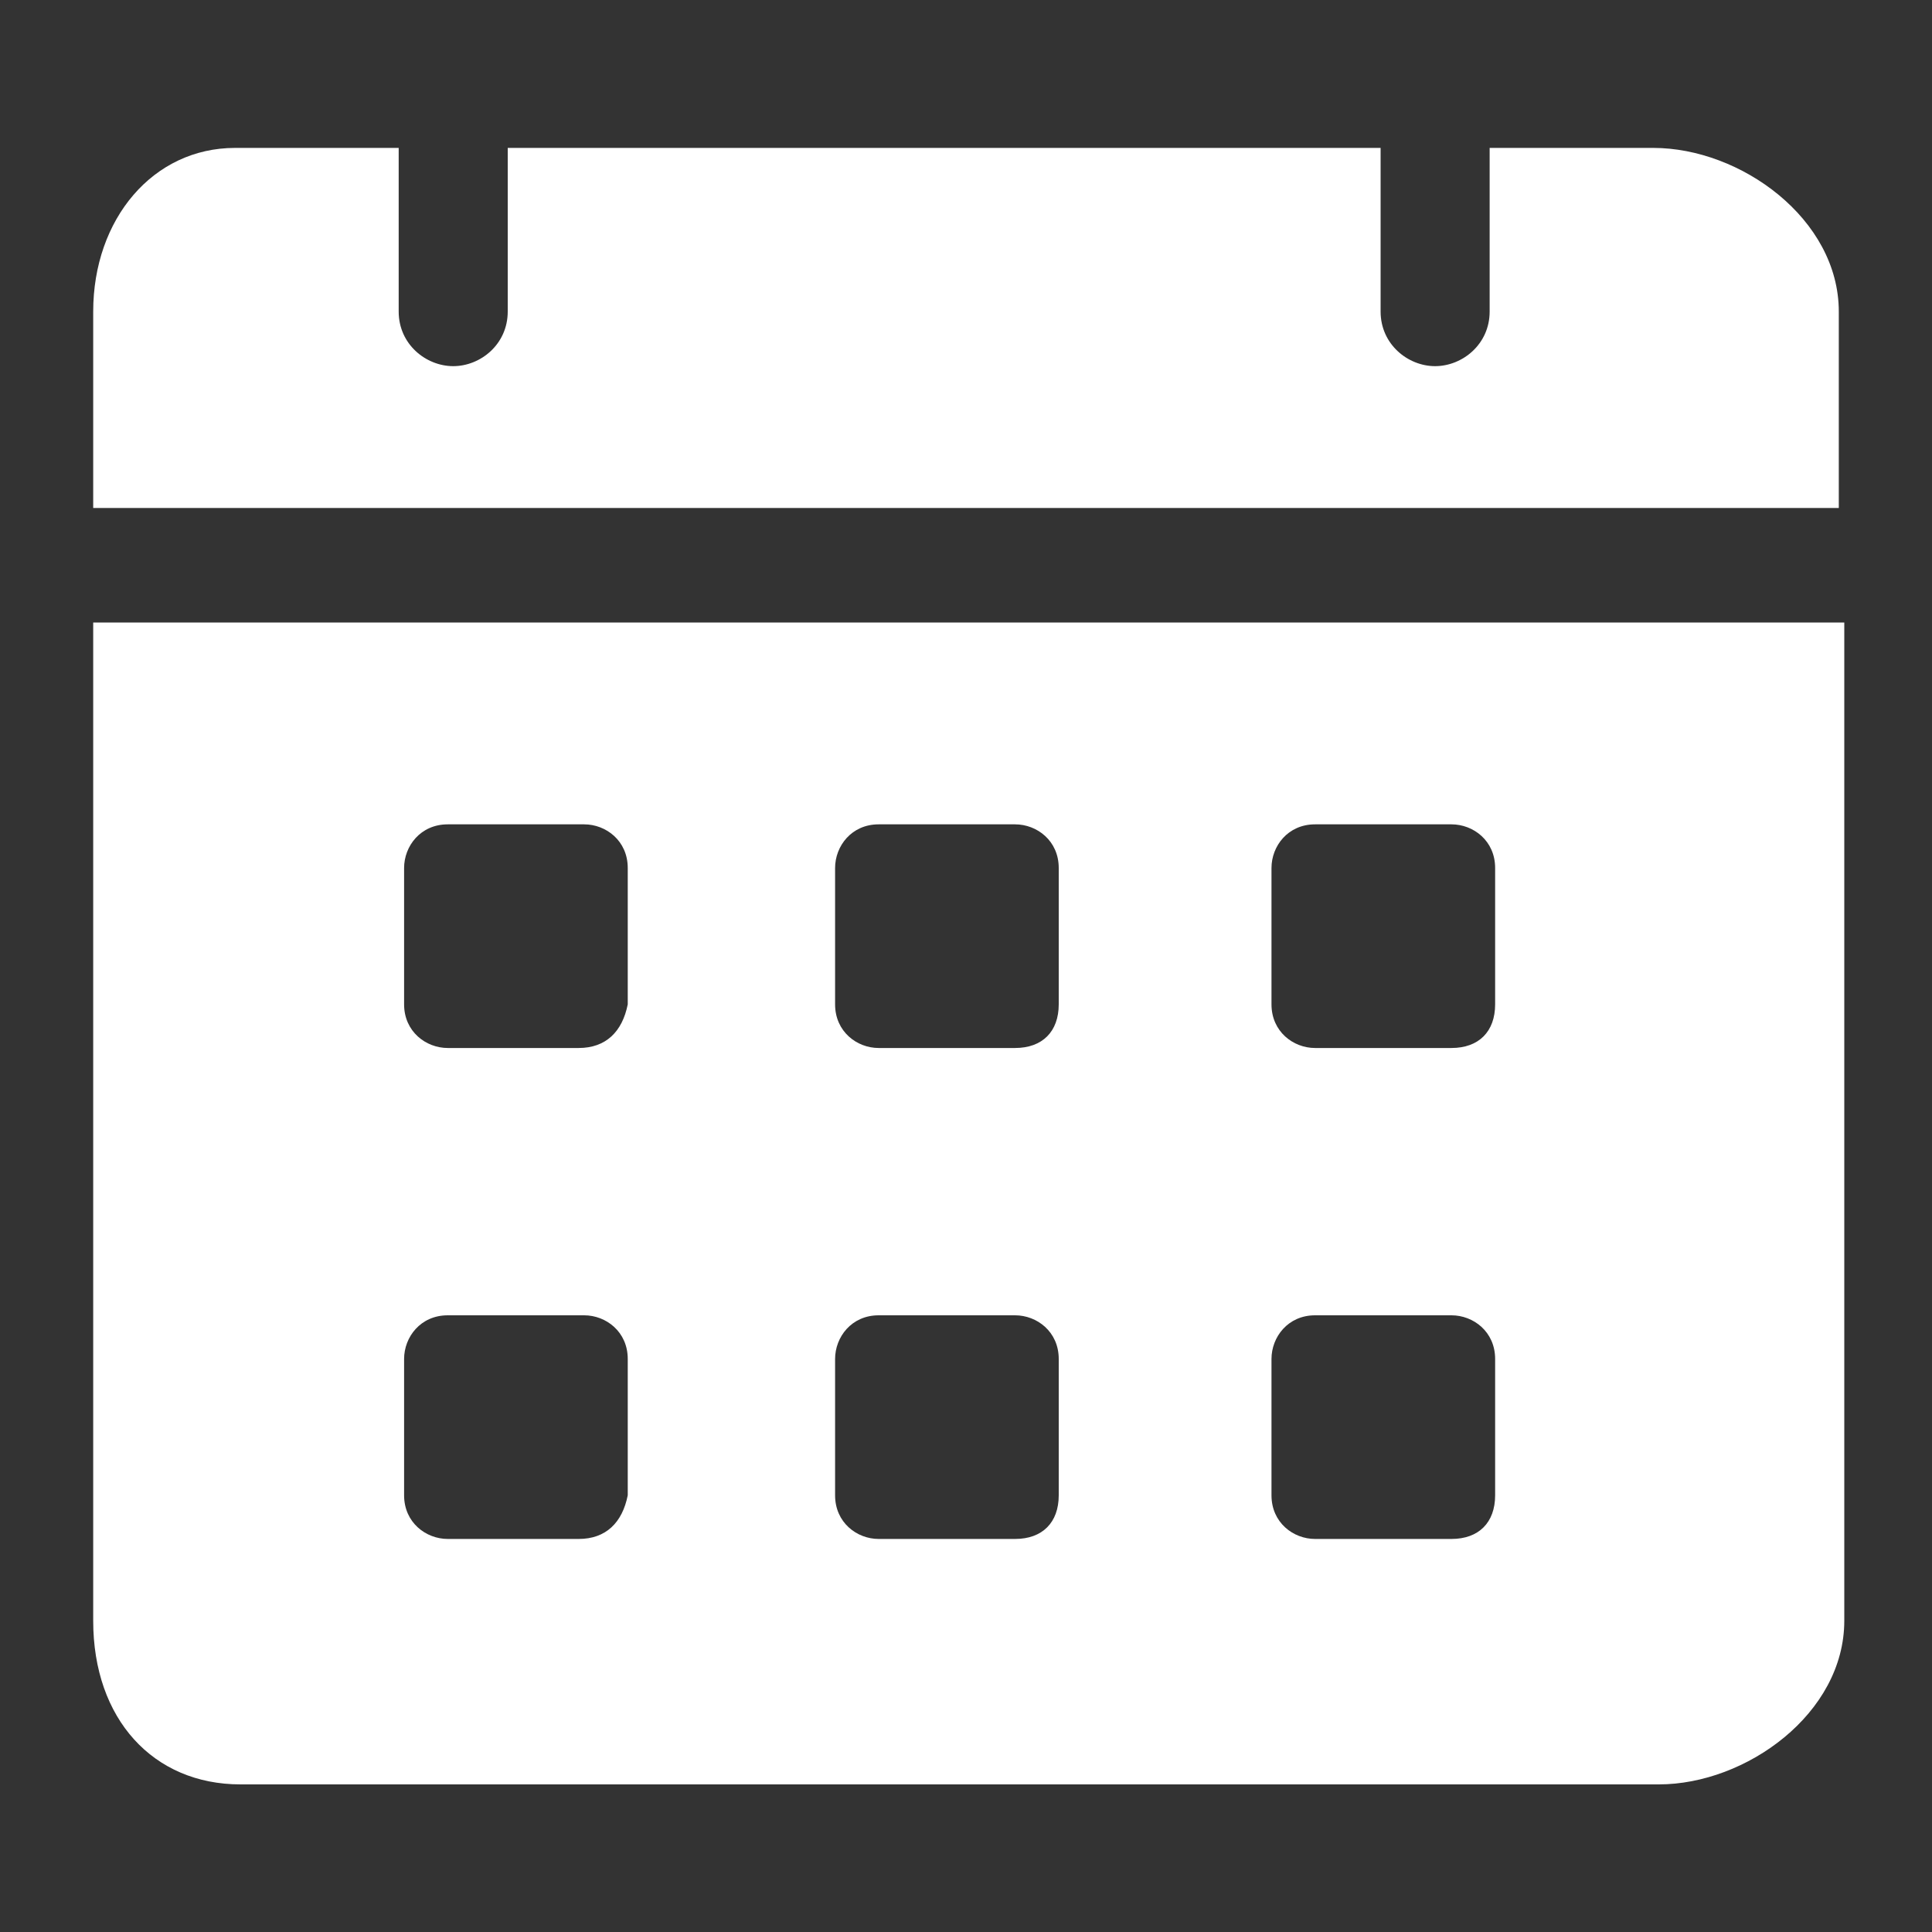 <svg width="25" height="25" viewBox="0 0 25 25" fill="none" xmlns="http://www.w3.org/2000/svg">
<rect x="0" y="0" width="25" height="25" fill="#333333" stroke="none"/>
<path d="M21.394 1.914H19.276V4.032C19.276 4.455 18.923 4.738 18.57 4.738C18.218 4.738 17.865 4.455 17.865 4.032V1.914H6.57V4.032C6.57 4.455 6.218 4.738 5.865 4.738C5.512 4.738 5.159 4.455 5.159 4.032V1.914H3.041C1.982 1.914 1.206 2.832 1.206 4.032V6.573H23.794V4.032C23.794 2.832 22.523 1.914 21.394 1.914ZM1.206 8.055V20.973C1.206 22.244 1.982 23.09 3.112 23.09H21.465C22.594 23.09 23.865 22.173 23.865 20.973V8.055H1.206ZM7.488 19.914H5.794C5.512 19.914 5.229 19.702 5.229 19.349V17.585C5.229 17.302 5.441 17.02 5.794 17.02H7.559C7.841 17.02 8.123 17.232 8.123 17.585V19.349C8.053 19.702 7.841 19.914 7.488 19.914ZM7.488 13.561H5.794C5.512 13.561 5.229 13.349 5.229 12.996V11.232C5.229 10.949 5.441 10.667 5.794 10.667H7.559C7.841 10.667 8.123 10.879 8.123 11.232V12.996C8.053 13.349 7.841 13.561 7.488 13.561ZM13.135 19.914H11.37C11.088 19.914 10.806 19.702 10.806 19.349V17.585C10.806 17.302 11.018 17.02 11.37 17.02H13.135C13.418 17.02 13.7 17.232 13.7 17.585V19.349C13.7 19.702 13.488 19.914 13.135 19.914ZM13.135 13.561H11.37C11.088 13.561 10.806 13.349 10.806 12.996V11.232C10.806 10.949 11.018 10.667 11.37 10.667H13.135C13.418 10.667 13.7 10.879 13.7 11.232V12.996C13.7 13.349 13.488 13.561 13.135 13.561ZM18.782 19.914H17.017C16.735 19.914 16.453 19.702 16.453 19.349V17.585C16.453 17.302 16.665 17.02 17.017 17.02H18.782C19.065 17.02 19.347 17.232 19.347 17.585V19.349C19.347 19.702 19.135 19.914 18.782 19.914ZM18.782 13.561H17.017C16.735 13.561 16.453 13.349 16.453 12.996V11.232C16.453 10.949 16.665 10.667 17.017 10.667H18.782C19.065 10.667 19.347 10.879 19.347 11.232V12.996C19.347 13.349 19.135 13.561 18.782 13.561Z" fill="white"/>
</svg>
